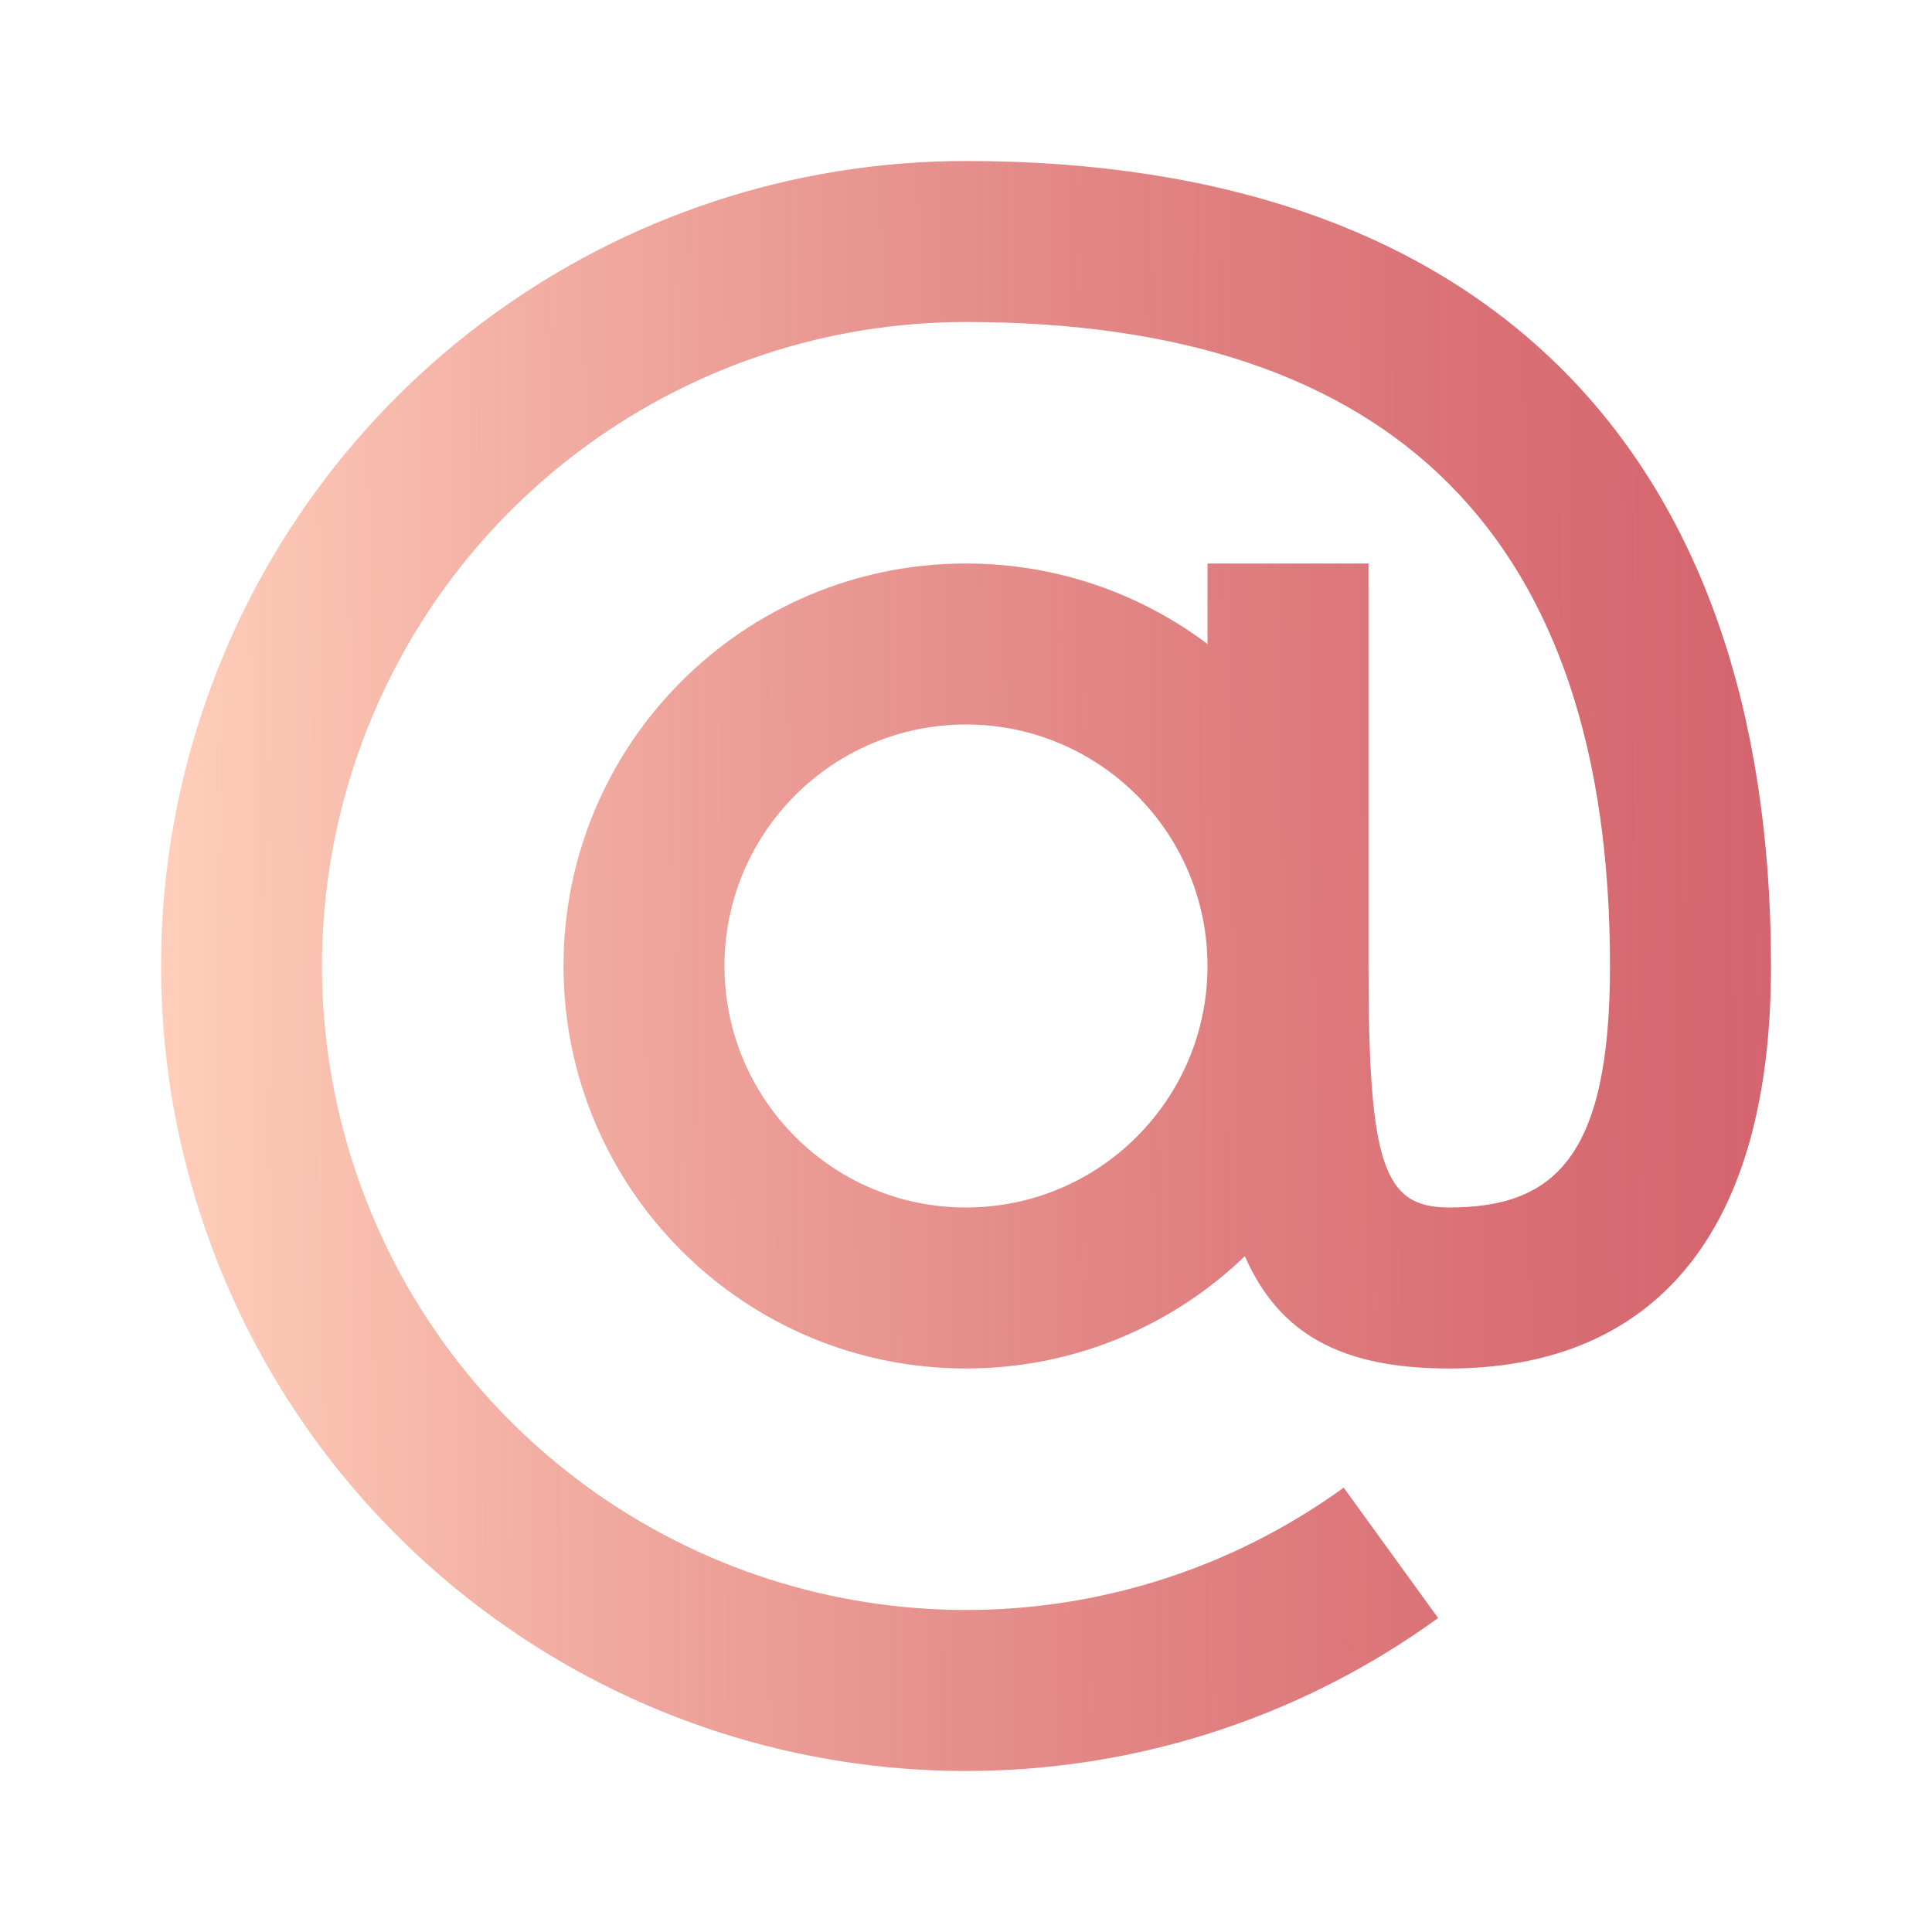 <?xml version="1.0" encoding="UTF-8"?> <svg xmlns="http://www.w3.org/2000/svg" width="24" height="24" viewBox="0 0 24 24" fill="none"> <path fill-rule="evenodd" clip-rule="evenodd" d="M15 7H17V12C17 14.471 17.189 15 18 15C19.304 15 20 14.383 20 12C20 6.711 17.347 4 12 4C8.536 4 5.465 6.23 4.393 9.524C3.321 12.818 4.491 16.428 7.291 18.467C10.092 20.506 13.886 20.511 16.692 18.48L17.865 20.1C14.358 22.639 9.614 22.633 6.114 20.084C2.614 17.535 1.152 13.023 2.492 8.905C3.832 4.788 7.669 2.001 12 2C18.461 2 22 5.616 22 12C22 15.545 20.358 17 18 17C16.656 17 15.887 16.567 15.464 15.605C14.566 16.469 13.345 17 12 17C9.238 17 7 14.761 7 12C7 9.239 9.238 7 12 7C13.125 7 14.164 7.372 15 8V7ZM15 12C15 13.657 13.656 15 12 15C10.343 15 9 13.657 9 12C9 10.343 10.343 9 12 9C13.656 9 15 10.343 15 12Z" fill="url(#paint0_linear)"></path> <defs> <linearGradient id="paint0_linear" x1="2" y1="13.694" x2="23.283" y2="13.544" gradientUnits="userSpaceOnUse"> <stop stop-color="#FFCFBB"></stop> <stop offset="1" stop-color="#C12231" stop-opacity="0.72"></stop> </linearGradient> </defs> </svg> 